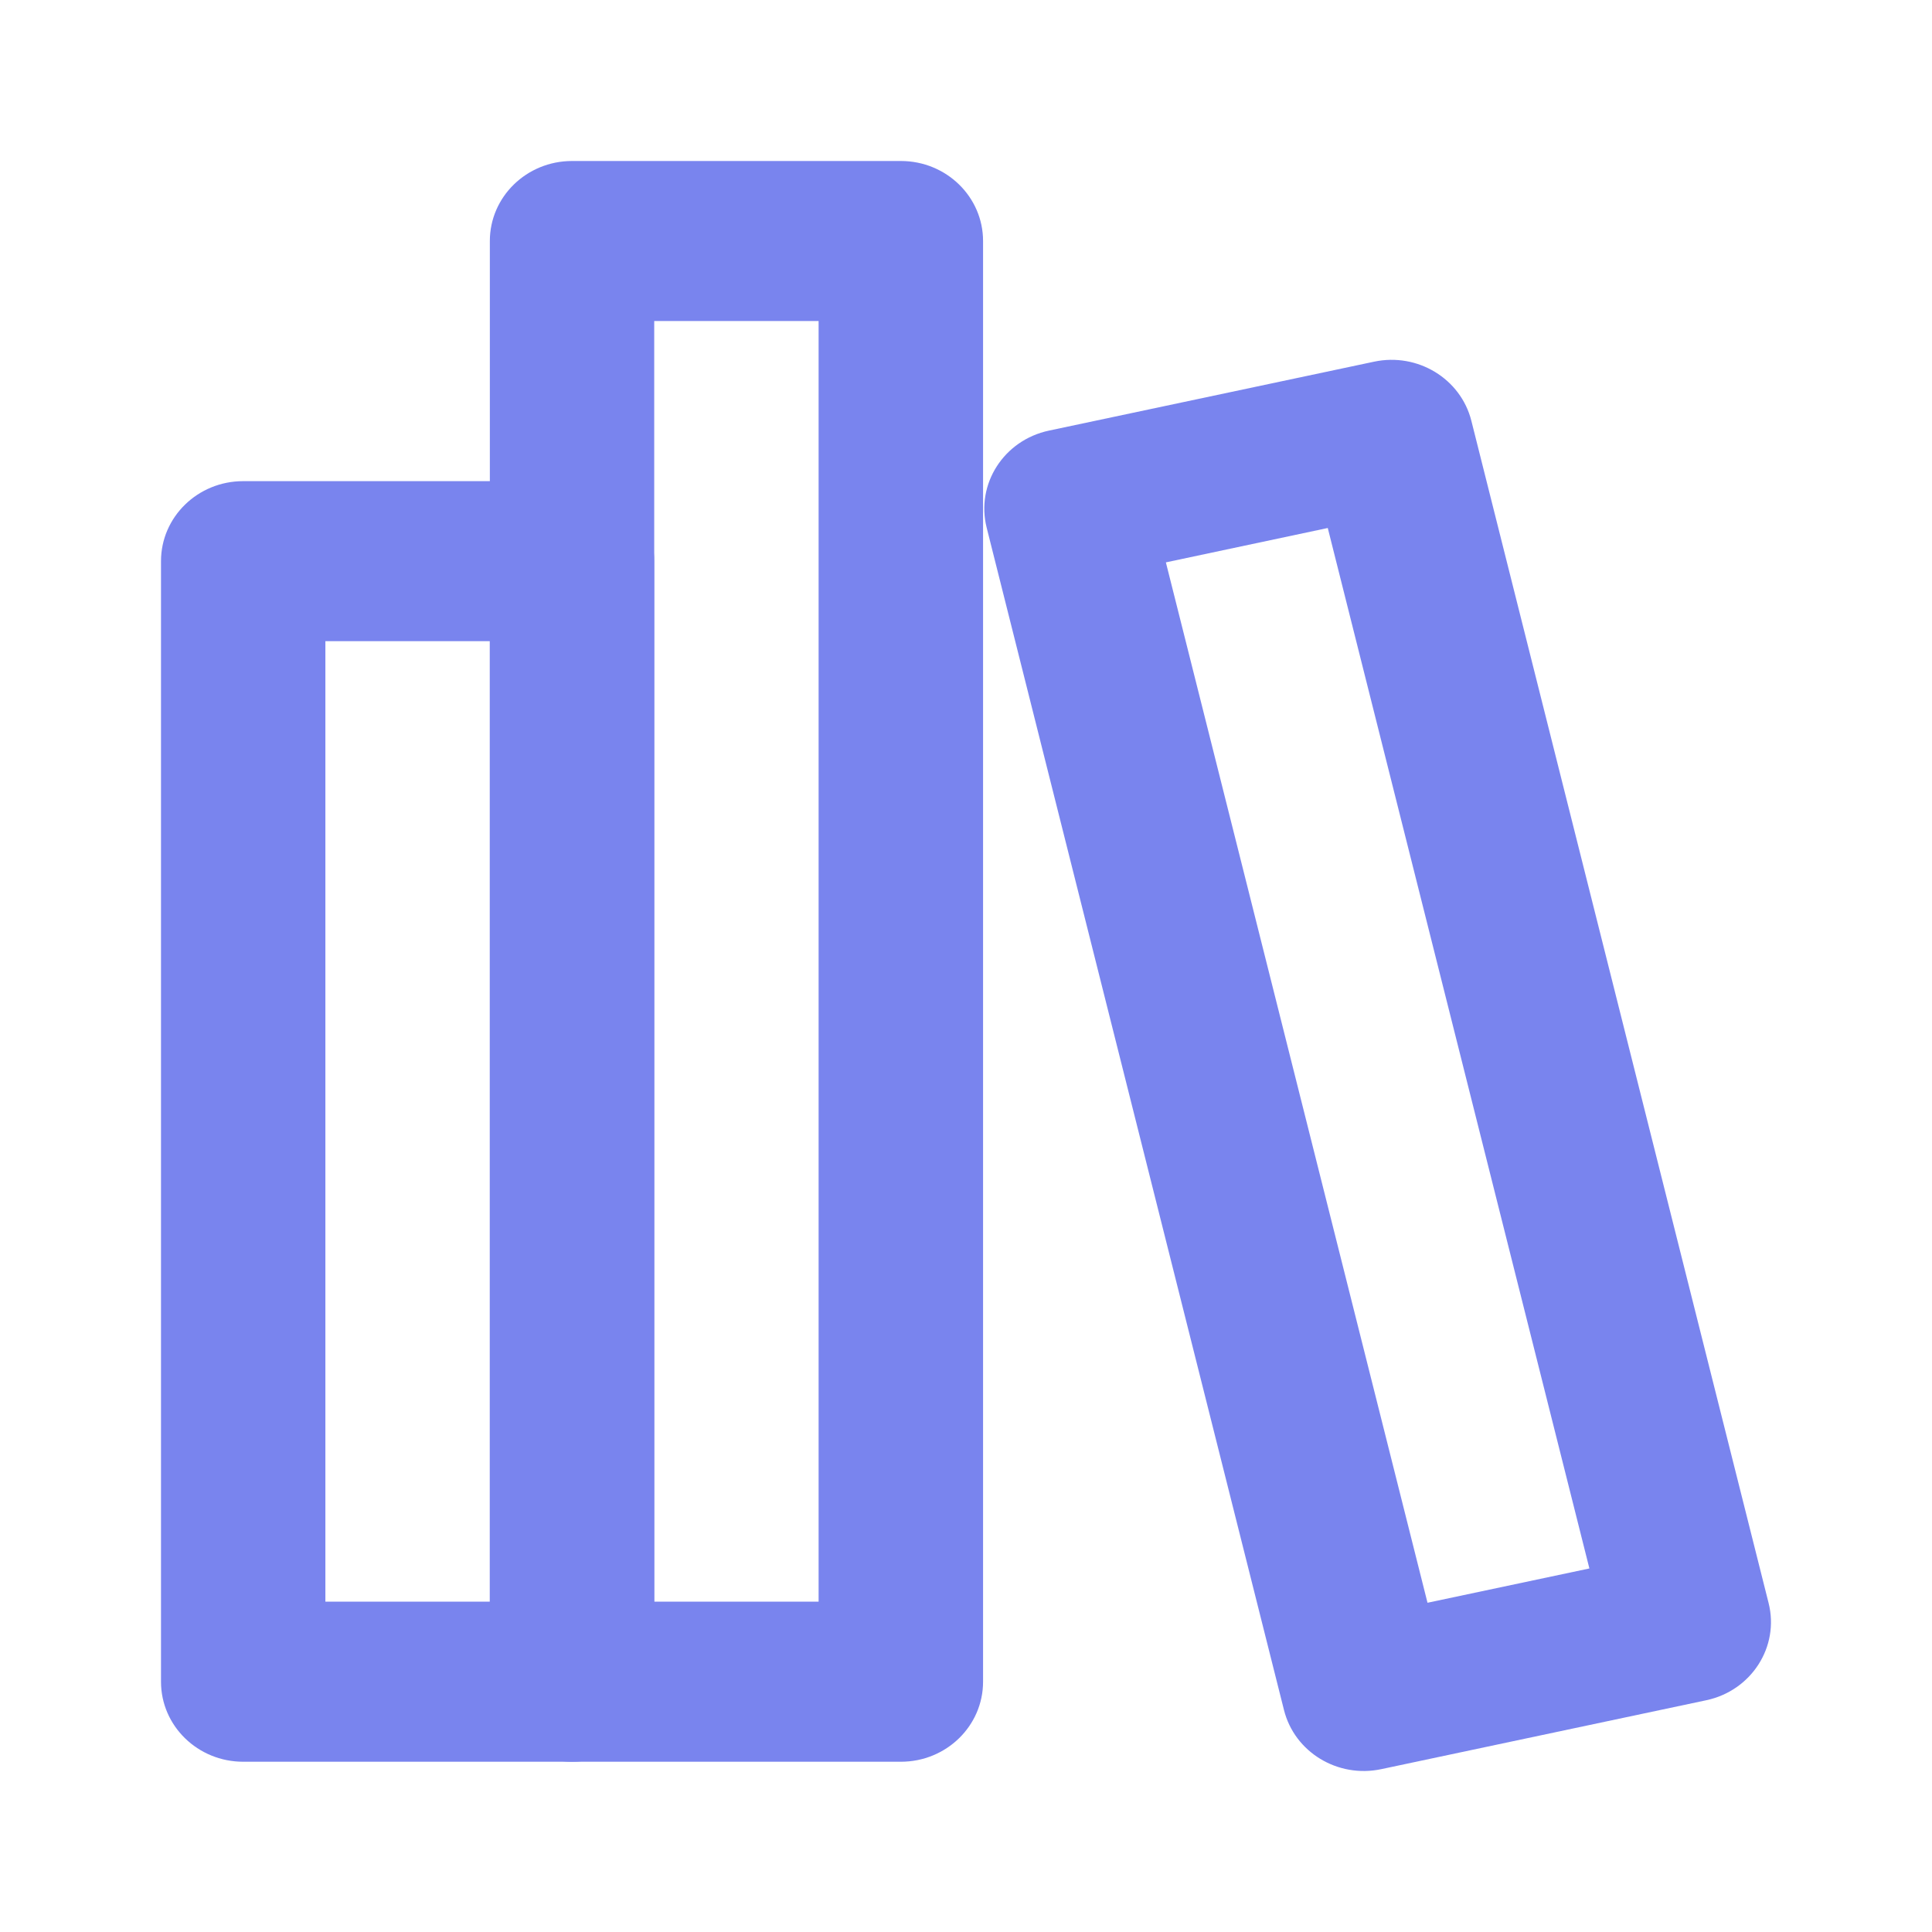 <svg width="24" height="24" viewBox="0 0 24 24" fill="none" xmlns="http://www.w3.org/2000/svg">
<path fill-rule="evenodd" clip-rule="evenodd" d="M6.085 7.965H4.042V19.896H6.085V7.965ZM3.021 5.977C2.457 5.977 2 6.422 2 6.971V20.891C2 21.44 2.457 21.885 3.021 21.885H7.106C7.67 21.885 8.127 21.44 8.127 20.891V6.971C8.127 6.422 7.67 5.977 7.106 5.977H3.021Z" fill="#7984EE"/>
<path fill-rule="evenodd" clip-rule="evenodd" d="M10.169 3.988H8.127V19.896H10.169V3.988ZM7.106 2C6.542 2 6.085 2.445 6.085 2.994V20.891C6.085 21.44 6.542 21.885 7.106 21.885H11.191C11.755 21.885 12.212 21.44 12.212 20.891V2.994C12.212 2.445 11.755 2 11.191 2H7.106Z" fill="#7984EE"/>
<path fill-rule="evenodd" clip-rule="evenodd" d="M14.483 6.986L16.494 6.559L19.744 19.484L17.733 19.91L14.483 6.986ZM17.069 4.493C17.61 4.378 18.146 4.704 18.278 5.228L21.97 19.913C22.107 20.456 21.757 21.002 21.196 21.121L17.159 21.977C16.618 22.092 16.081 21.766 15.95 21.242L12.257 6.556C12.12 6.013 12.47 5.468 13.031 5.349L17.069 4.493Z" fill="#7984EE"/>
</svg>
